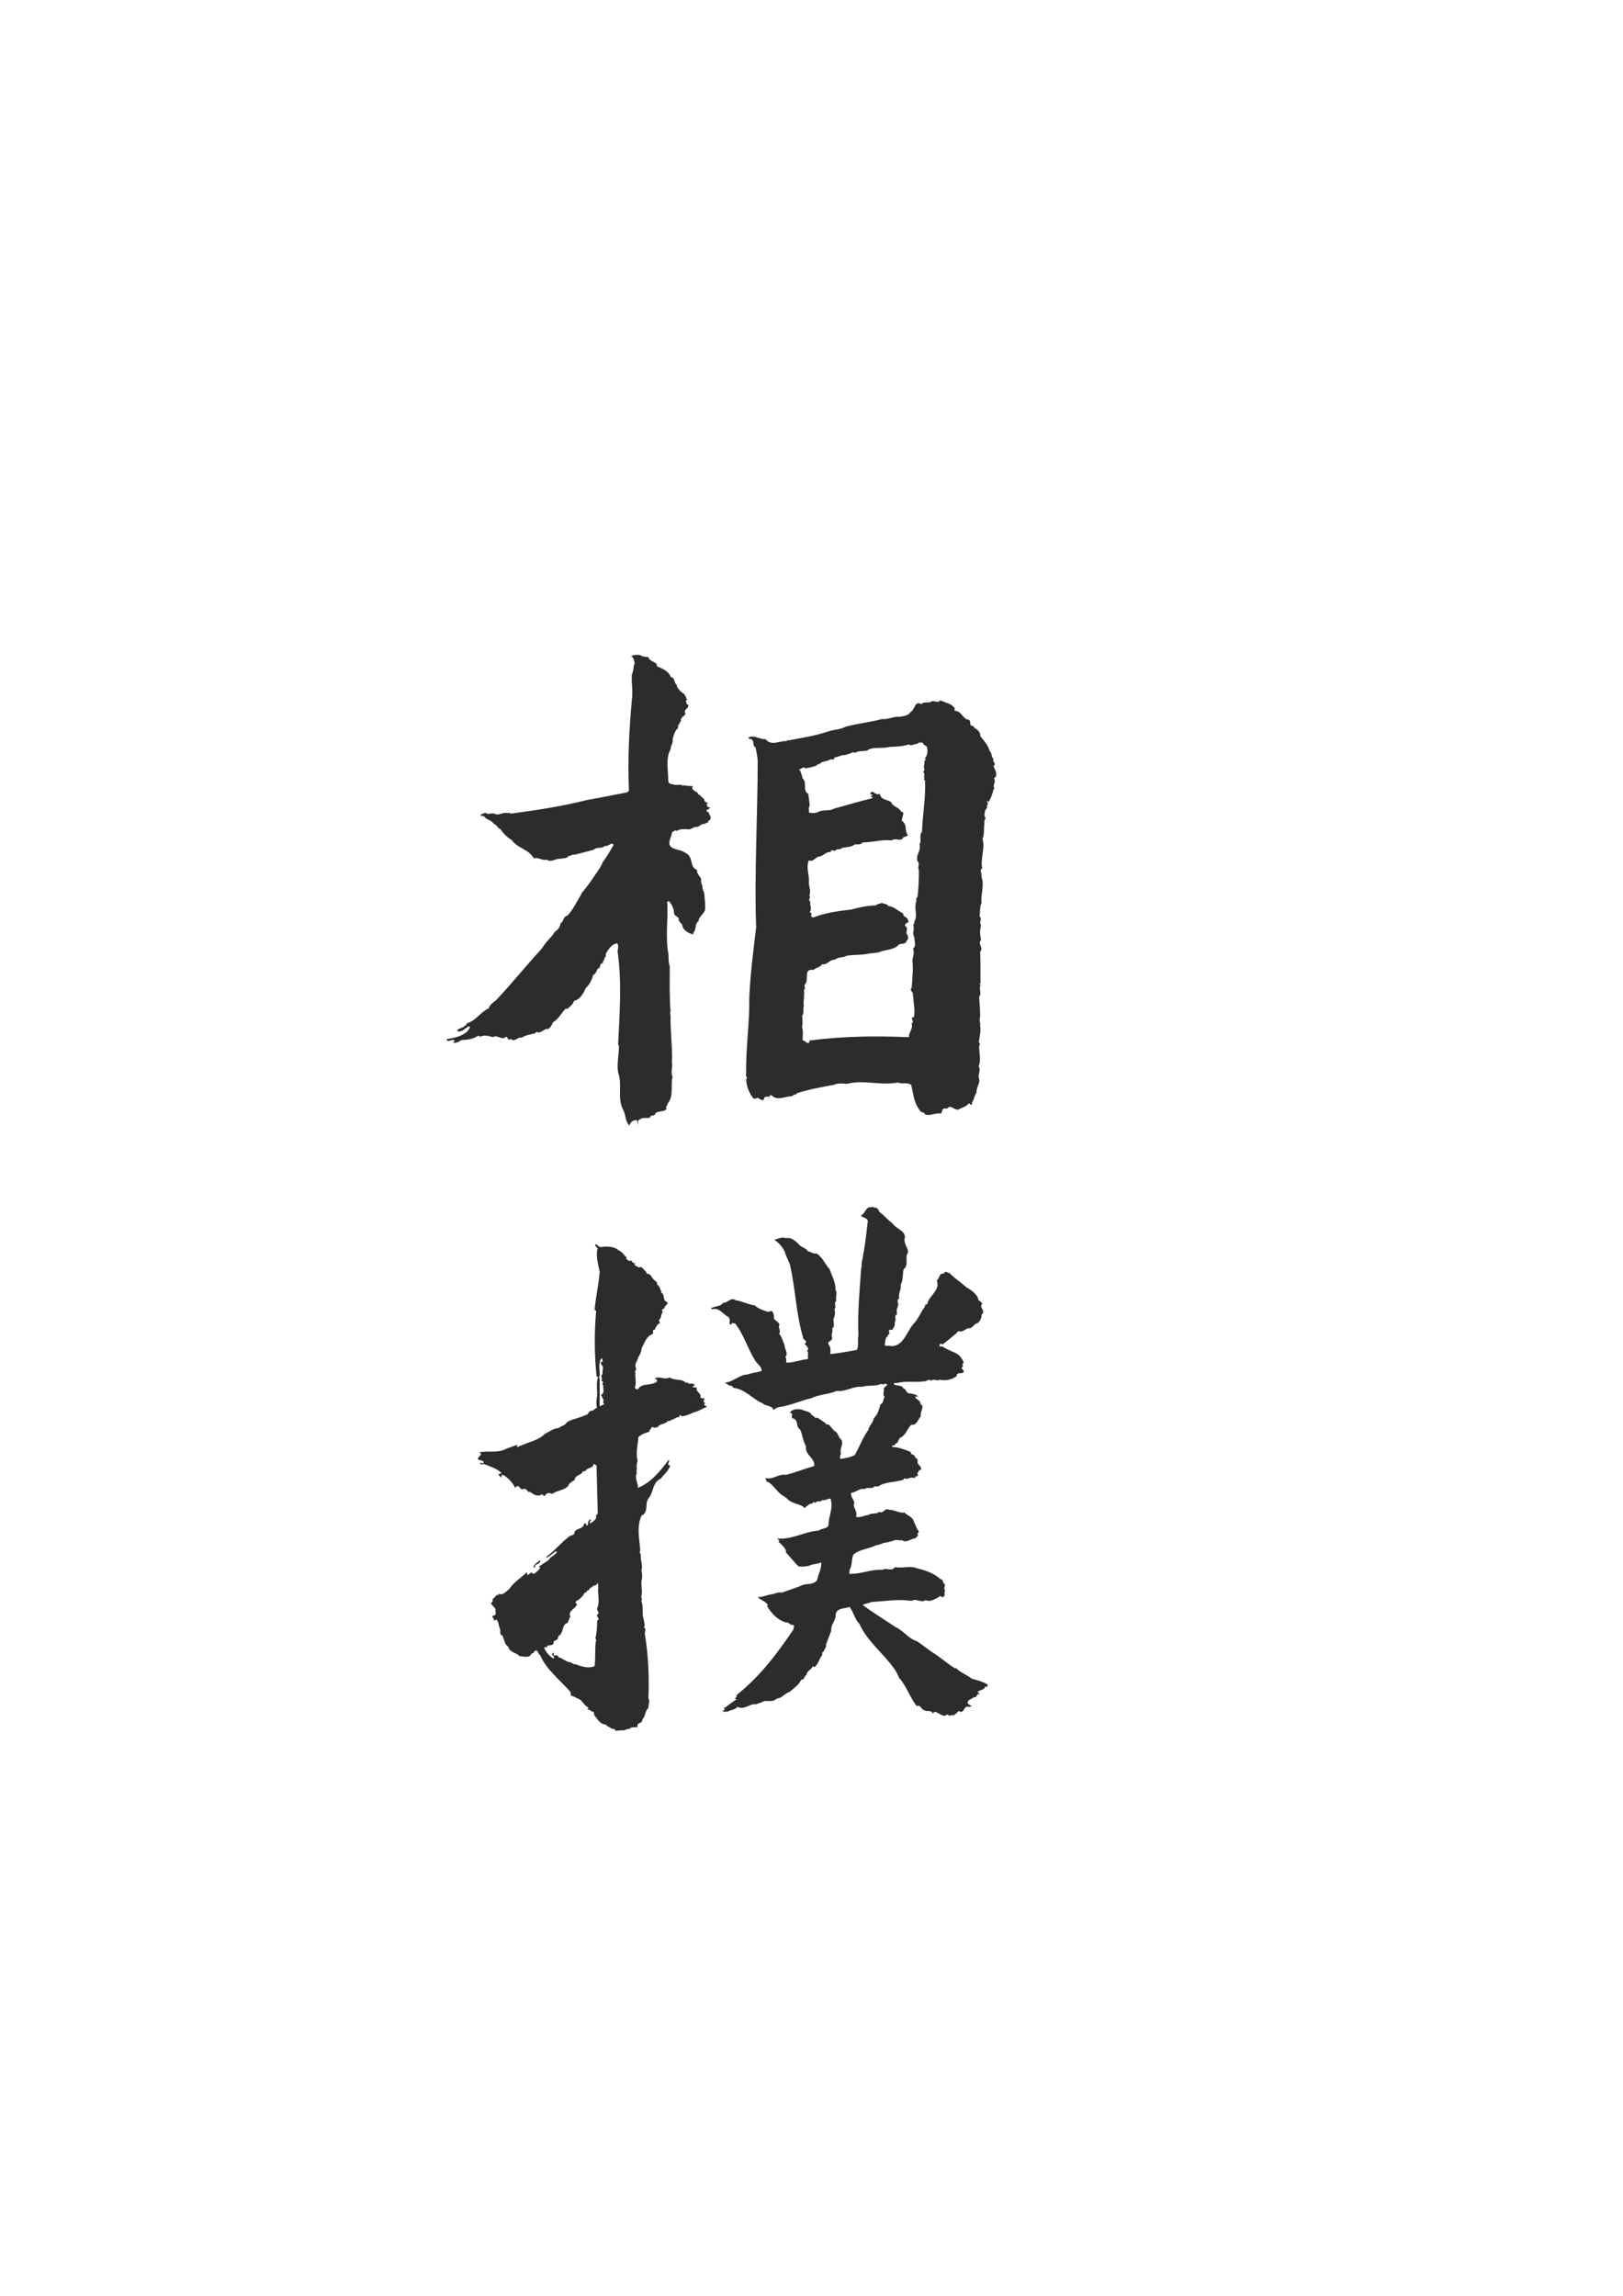 <?xml version="1.0" encoding="utf-8"?>
<!-- Created by UniConvertor 2.0rc4 (https://sk1project.net/) -->
<svg xmlns="http://www.w3.org/2000/svg" height="841.89pt" viewBox="0 0 595.276 841.89" width="595.276pt" version="1.1" xmlns:xlink="http://www.w3.org/1999/xlink" id="be215080-f612-11ea-baf5-dcc15c148e23">

<g>
	<path style="fill:#2d2c2b;" d="M 237.806,240.945 C 238.094,242.457 240.11,242.529 240.974,243.609 240.686,243.825 240.83,244.185 241.118,244.401 242.99,245.193 245.366,246.201 246.014,248.289 247.742,248.505 247.094,250.593 248.246,251.097 248.246,251.169 248.318,251.385 248.174,251.529 248.894,252.897 249.83,253.905 251.126,254.553 250.766,254.841 251.414,254.985 251.342,255.273 L 251.774,255.561 C 250.982,256.137 252.926,256.497 251.63,256.785 251.558,257.361 251.702,257.865 252.062,258.369 L 252.35,258.369 C 252.998,259.953 250.478,259.953 251.342,261.537 251.63,262.329 250.478,262.113 250.91,262.833 250.046,262.257 250.19,263.841 249.614,263.697 250.118,264.633 249.11,264.849 249.11,265.641 248.318,265.785 248.966,266.721 248.534,267.153 247.454,268.089 247.094,269.745 246.662,271.185 247.094,272.481 245.798,273.561 246.014,274.641 243.998,278.169 245.15,282.417 245.078,286.161 245.222,287.817 246.302,287.313 247.454,287.817 L 250.046,287.817 C 250.262,288.321 250.766,287.961 251.054,287.961 251.774,288.249 253.286,288.177 254.078,288.321 253.934,288.681 253.79,289.401 254.222,289.545 254.87,290.409 255.95,290.265 256.022,291.273 257.03,291.489 257.462,292.641 258.326,293.073 258.11,294.009 259.262,294.297 259.838,294.657 L 259.118,294.801 C 259.478,295.305 259.262,296.385 260.414,295.953 260.486,297.033 258.326,296.673 259.478,297.825 L 259.838,297.609 C 259.838,298.473 260.774,299.193 260.63,299.985 260.846,300.777 259.334,300.921 259.838,301.497 259.118,301.641 258.47,302.361 257.678,302.145 256.886,302.577 255.95,303.513 254.942,303.225 254.078,303.585 253.79,303.801 252.926,304.161 251.342,304.017 249.614,303.801 248.174,304.737 247.598,304.017 247.166,305.169 246.518,305.025 246.374,307.041 244.214,309.633 246.662,310.929 248.318,311.793 249.902,311.649 251.342,312.729 254.582,314.169 252.71,317.985 255.662,318.993 255.518,320.217 256.526,321.225 257.174,322.233 256.886,323.457 257.534,324.393 257.678,325.257 L 257.678,326.049 C 257.894,326.265 258.11,327.129 258.326,327.705 258.47,329.721 258.758,331.881 258.614,333.681 258.038,335.337 256.31,336.057 256.166,337.857 254.582,338.793 255.662,341.097 254.078,342.249 254.222,342.393 254.438,342.537 254.366,342.753 252.998,342.321 251.198,341.601 250.406,340.017 250.478,338.577 248.534,338.073 248.966,336.777 248.462,335.913 247.454,336.057 247.238,334.905 247.166,333.321 246.518,331.593 245.222,330.369 L 244.718,330.801 C 245.15,336.777 243.926,343.833 245.222,350.241 245.15,351.465 245.222,353.265 245.654,354.273 245.654,360.105 245.51,365.289 245.942,370.905 245.582,371.409 246.014,372.201 245.942,372.921 245.87,378.033 246.518,382.785 246.518,388.401 246.23,389.193 246.662,389.985 246.518,390.921 246.518,392.001 246.014,393.585 246.662,394.809 245.87,398.049 247.238,401.865 244.934,404.601 244.934,405.321 243.854,405.825 244.502,406.617 243.566,407.913 241.766,407.193 240.398,408.201 240.11,409.713 238.67,408.417 238.382,409.857 237.446,410.073 236.51,409.857 235.43,410.073 L 234.134,410.793 233.846,412.593 C 233.63,411.873 234.206,411.225 233.414,410.793 232.046,410.649 231.11,411.729 230.894,412.737 229.166,411.225 229.598,408.417 228.302,406.473 226.43,402.225 228.302,397.689 226.718,393.297 226.142,389.985 227.078,386.817 227.006,383.433 L 226.718,383.145 C 227.222,371.769 228.158,360.249 226.502,348.801 226.718,347.721 227.006,346.497 226.286,345.921 224.342,346.209 223.118,348.153 222.182,349.737 222.254,350.385 222.254,351.033 221.606,351.393 221.966,352.041 220.886,352.329 221.174,353.121 219.59,353.337 220.526,355.065 219.23,355.209 218.798,356.001 218.51,357.225 217.502,357.585 217.214,359.385 215.99,361.257 214.622,362.625 L 214.694,362.697 C 213.974,364.137 212.75,366.657 210.518,367.017 210.23,368.241 209.006,369.177 208.07,369.969 L 207.422,369.897 C 205.838,371.553 204.83,373.785 202.814,374.865 202.526,375.729 201.806,376.953 200.87,377.457 L 200.582,377.241 C 199.358,377.529 198.35,378.897 197.198,378.537 196.478,378.105 196.406,379.185 195.758,379.041 194.606,379.329 192.59,379.617 191.366,380.553 190.07,379.977 188.63,382.497 187.334,380.913 186.11,382.281 186.326,379.257 185.102,380.553 183.59,381.201 182.15,379.329 180.782,380.337 179.198,379.905 177.686,379.401 176.03,380.193 175.886,380.049 175.382,379.545 175.094,379.977 173.294,381.129 171.134,381.345 169.118,381.417 168.398,382.065 167.462,382.425 166.526,382.425 L 166.166,382.137 C 166.454,381.993 166.742,381.921 166.742,381.561 165.662,380.769 164.582,382.569 163.646,381.129 166.526,380.553 169.334,380.193 171.638,378.033 171.638,377.385 172.934,377.025 171.998,376.305 170.702,377.025 169.262,378.609 167.966,378.177 167.894,378.105 167.822,378.033 167.606,378.033 168.038,377.025 169.406,377.097 170.198,376.449 170.414,376.017 171.35,376.017 171.134,375.297 174.59,374.361 176.174,371.121 179.27,369.753 179.63,368.457 180.854,367.593 181.862,366.873 187.406,361.041 192.446,354.705 198.062,348.585 199.286,347.289 199.934,345.777 201.014,344.841 201.734,343.833 202.886,342.969 203.39,341.745 204.398,341.169 205.55,339.945 205.55,338.577 206.846,338.073 206.486,335.985 208.142,335.769 210.302,333.465 211.526,330.585 213.254,327.849 L 213.182,327.705 C 215.27,325.185 216.566,323.457 218.366,320.721 219.302,319.353 220.454,317.841 221.03,316.185 222.614,314.169 223.766,312.009 225.062,309.849 224.198,308.553 223.262,310.569 221.966,310.137 220.67,311.433 219.014,310.353 217.646,311.649 215.342,312.297 212.822,312.873 210.662,313.449 209.726,313.161 209.294,314.097 208.646,313.809 208.07,314.817 206.486,314.745 205.55,314.889 203.606,314.817 202.166,316.401 200.582,315.249 199.07,315.753 197.414,314.241 195.758,314.745 193.958,311.361 189.854,311.145 187.694,308.049 186.038,307.041 184.742,305.817 183.518,304.017 182.438,303.729 182.366,302.433 181.142,302.145 180.206,300.561 178.334,300.777 177.47,299.265 177.11,299.049 176.462,299.481 176.246,298.905 176.606,298.401 177.47,298.401 177.974,297.969 178.982,299.049 180.35,297.825 181.502,298.473 183.086,299.193 184.742,297.609 186.254,298.185 186.686,297.681 187.046,298.473 187.622,298.329 196.766,297.105 206.198,295.665 215.342,293.361 220.31,292.497 225.134,291.489 230.03,290.553 L 230.678,289.977 C 230.174,278.457 230.75,267.873 231.758,256.569 232.19,253.329 231.542,250.305 231.758,247.281 232.55,245.841 232.118,244.545 232.838,243.105 232.334,242.241 232.622,240.945 231.398,240.729 232.262,240.009 233.702,240.081 234.854,240.225 235.646,240.945 236.798,240.801 237.806,240.945 L 237.806,240.945 Z" />
	<path style="fill:#2d2c2b;" d="M 345.878,257.145 C 347.03,257.865 348.902,258.009 349.838,259.377 350.558,259.593 349.838,260.169 350.198,260.673 352.718,260.601 353.15,263.913 355.31,263.913 356.462,264.633 355.094,266.289 356.966,266.217 357.182,267.153 358.622,267.297 359.126,268.449 359.774,268.881 359.198,269.745 359.846,270.321 361.142,271.905 362.438,273.345 362.942,275.361 363.806,275.937 363.518,277.521 364.382,278.313 363.878,279.393 365.318,279.753 364.742,280.689 L 364.382,280.689 C 364.67,282.201 366.47,284.217 364.526,285.441 365.534,286.593 363.878,287.817 364.742,289.113 363.878,289.977 364.454,290.481 363.806,291.273 363.662,292.353 363.086,293.145 362.582,294.081 362.366,294.081 362.222,293.433 361.862,293.937 363.014,294.585 361.574,295.449 362.078,296.313 361.214,296.889 361.142,298.041 361.07,299.049 L 361.502,300.201 C 360.638,300.921 361.286,302.145 360.926,302.937 360.926,304.233 360.926,306.609 360.35,307.473 361.43,311.001 359.558,314.529 360.206,318.417 359.774,318.777 359.63,319.209 359.702,319.713 360.134,320.073 359.918,321.009 359.99,321.513 361.142,324.825 359.63,327.993 359.99,331.089 359.27,332.601 359.558,334.617 359.27,336.057 360.422,336.921 358.91,338.361 359.846,339.153 359.342,341.241 359.342,342.609 359.846,344.625 358.406,346.137 360.926,347.577 359.486,349.017 359.702,353.121 359.558,356.577 359.63,360.537 359.126,360.753 359.486,361.041 359.63,361.257 358.91,362.841 360.206,364.137 359.126,365.577 359.27,368.025 359.558,370.617 359.486,373.065 358.982,374.145 359.702,375.009 359.486,376.161 359.846,377.961 359.27,380.265 358.982,382.281 359.846,382.641 359.126,383.217 359.126,383.793 359.054,386.025 359.99,388.689 358.91,391.065 359.99,392.289 358.406,394.233 359.126,395.673 359.558,397.329 357.974,398.769 358.19,400.641 357.326,401.721 357.326,403.233 356.534,404.241 356.534,404.601 356.606,404.961 356.246,405.177 355.886,405.177 355.742,404.601 355.31,404.601 354.374,405.897 352.79,406.185 351.422,406.905 349.766,407.049 348.758,404.889 347.462,406.473 346.67,406.617 346.094,406.113 345.59,407.121 345.734,407.697 344.942,407.913 345.302,408.417 343.358,407.841 341.198,409.425 339.182,408.633 339.182,407.913 338.318,407.985 337.814,407.697 335.294,404.961 335.006,401.361 334.214,397.833 332.63,396.753 331.046,397.689 329.39,396.969 322.694,398.193 316.934,395.817 310.598,397.473 309.158,397.329 307.214,397.113 305.774,397.833 301.166,398.697 296.846,399.417 292.166,400.929 L 292.166,401.289 C 291.158,401.289 291.158,401.649 290.294,402.009 287.486,402.081 285.11,403.881 282.806,401.505 282.446,401.649 281.654,402.297 282.446,402.729 L 282.23,402.801 C 282.23,402.081 281.294,402.009 280.79,402.225 280.142,402.369 280.214,403.161 279.926,403.521 279.206,403.305 278.63,403.161 278.054,402.585 277.622,402.585 276.83,403.161 276.254,402.729 274.742,400.713 273.806,398.409 273.662,395.817 274.454,395.169 273.23,394.593 273.662,393.801 273.518,384.153 274.958,375.441 274.814,366.081 275.174,357.009 276.254,349.377 277.334,340.017 276.614,321.081 277.91,298.401 277.91,278.817 277.766,277.089 277.406,275.649 277.118,274.065 275.678,273.633 277.046,270.825 274.958,271.041 L 274.454,270.465 C 276.686,269.313 278.558,271.257 280.79,271.041 282.806,273.705 285.902,271.617 288.494,271.761 288.998,271.041 289.574,271.761 290.078,271.329 295.046,270.465 299.51,269.673 304.19,268.089 306.134,267.513 308.366,267.513 310.094,266.505 314.486,265.281 318.95,264.921 323.414,263.697 325.862,263.913 327.734,262.617 330.11,262.833 331.334,262.617 333.35,262.401 333.926,261.105 335.654,260.385 335.294,256.785 337.958,258.225 338.966,257.001 340.694,258.153 341.774,257.145 342.854,256.857 344.078,258.009 344.87,256.785 345.23,256.857 345.59,257.361 345.878,257.145 L 345.878,257.145 Z M 338.534,272.337 C 337.886,272.481 337.094,271.905 336.518,272.769 335.582,272.625 334.214,273.777 333.35,272.985 331.19,273.777 328.382,273.777 326.078,273.921 323.486,274.641 319.958,273.705 318.086,275.217 316.43,275.577 315.566,275.289 314.27,275.721 313.838,275.649 313.694,276.585 313.334,275.865 312.83,275.793 312.326,275.937 311.894,276.297 311.03,276.441 310.094,277.089 309.302,276.873 308.294,277.017 307.07,277.809 305.918,277.737 306.062,277.809 306.062,278.097 306.062,278.169 305.702,278.745 304.694,278.385 304.478,278.457 303.182,279.537 301.526,278.817 300.59,280.257 300.086,279.609 300.23,280.905 299.87,280.257 L 299.222,280.977 299.078,280.833 C 297.71,281.409 296.846,281.481 295.406,281.769 294.47,280.833 293.75,282.417 292.886,282.129 293.03,282.345 293.246,282.345 293.462,282.489 293.75,283.497 294.182,284.289 294.326,285.369 296.198,286.953 294.182,289.761 296.486,291.201 L 296.99,295.377 C 296.414,296.313 296.774,297.105 296.702,297.969 297.566,298.185 298.79,298.329 299.942,297.825 301.67,296.745 303.974,297.609 305.918,296.529 310.598,295.233 315.134,293.865 319.958,292.713 L 319.958,292.353 319.742,292.353 C 319.814,291.993 319.094,292.065 319.526,291.777 L 319.958,291.777 C 320.102,291.129 319.454,291.417 319.166,291.201 319.742,288.897 321.038,292.065 322.694,291.057 322.91,293.361 325.502,293.145 326.87,294.153 327.518,296.025 329.75,295.881 330.47,297.609 332.342,297.825 330.47,299.841 330.83,301.065 332.918,302.289 331.622,304.809 333.062,306.321 332.486,306.465 332.126,307.113 331.406,306.897 330.47,309.057 328.598,306.969 327.086,308.193 323.558,307.761 320.102,308.913 316.43,308.913 315.71,309.849 314.558,309.633 313.55,309.633 312.038,310.785 310.526,310.569 308.798,310.929 308.078,311.937 307.142,310.929 306.422,311.865 305.918,312.153 305.342,311.865 304.91,311.649 305.054,312.009 304.694,312.153 304.622,312.441 303.11,312.297 302.03,313.737 300.806,314.025 299.078,314.097 298.286,316.329 296.702,315.465 295.55,317.769 296.774,320.649 296.702,323.097 296.486,325.113 297.638,326.337 296.846,328.425 297.638,329.145 296.126,330.009 297.206,330.585 296.918,331.953 297.926,333.177 296.99,334.473 297.206,334.545 297.422,334.761 297.638,334.905 297.638,334.977 297.638,335.265 297.566,335.337 297.422,336.057 297.638,336.417 298.358,336.417 302.534,334.761 307.502,334.041 312.254,333.537 315.206,332.745 317.87,332.097 321.254,332.025 321.758,331.377 322.766,331.521 323.414,331.089 324.206,331.521 325.358,331.377 325.79,332.241 327.878,332.385 329.318,334.041 331.262,334.977 331.19,336.417 332.558,336.057 332.918,337.137 333.998,338.721 331.766,338.145 331.91,339.513 333.566,340.449 331.694,341.817 332.918,342.969 333.062,343.545 333.278,344.625 332.486,344.985 332.342,346.281 330.758,345.993 329.822,346.281 328.022,348.297 325.502,348.153 323.27,348.873 322.19,349.377 320.462,349.521 319.166,349.593 315.926,350.313 313.694,350.025 310.598,350.457 309.086,351.393 307.502,350.745 306.206,351.969 304.19,351.753 303.47,354.057 301.526,353.553 301.022,354.705 299.222,354.777 298.358,355.713 294.47,354.993 296.918,359.457 295.19,361.041 294.758,361.689 295.694,362.625 294.83,363.057 295.19,364.713 294.542,367.305 294.83,369.033 294.398,370.113 295.046,371.625 294.182,372.489 294.398,373.785 294.398,375.441 294.182,376.737 294.614,378.105 294.47,379.833 294.326,381.417 295.19,381.417 295.766,382.785 296.702,382.425 296.918,382.209 296.702,381.777 296.99,381.561 309.158,379.977 320.606,379.833 333.422,380.337 333.134,378.609 335.078,377.241 334.358,375.297 335.726,374.649 333.35,373.209 335.222,372.921 335.726,370.257 334.934,367.305 334.862,364.497 334.862,363.705 333.422,363.129 334.358,362.337 334.502,360.537 334.646,359.529 334.646,358.089 334.862,356.289 334.862,354.129 334.646,352.473 334.646,351.033 335.582,349.521 334.862,347.865 336.23,346.929 335.294,345.129 335.366,343.689 334.358,342.105 335.582,340.809 334.934,339.153 335.366,338.865 335.366,338.433 335.366,337.929 336.662,335.841 335.294,333.321 335.942,330.945 336.374,330.225 335.654,329.505 336.518,328.929 336.95,325.545 337.022,322.305 337.022,319.137 336.374,317.985 337.598,316.761 336.518,315.825 335.726,313.305 337.958,312.153 337.238,309.633 338.174,308.337 336.95,306.321 338.174,305.025 338.318,298.977 339.614,292.497 339.254,286.089 338.246,286.089 339.614,285.081 338.75,284.721 339.758,284.001 337.886,282.849 339.182,282.417 338.462,281.193 339.254,280.257 339.038,279.033 339.614,278.961 339.47,278.385 339.254,278.097 340.334,276.873 340.334,275.073 339.902,273.705 339.542,273.417 338.462,273.129 338.534,272.337 L 338.534,272.337 Z" />
	<path style="fill:#2d2c2b;" d="M 322.406,444.273 C 324.134,445.569 325.646,447.369 327.374,448.665 328.598,450.609 331.91,451.185 331.91,453.705 331.19,455.937 332.99,457.161 333.062,459.321 331.622,461.049 333.566,463.857 331.406,465.441 330.974,467.529 331.334,469.401 330.326,471.201 330.758,472.713 329.318,474.297 329.822,476.097 328.526,476.889 329.894,477.969 329.246,479.193 328.814,480.129 328.814,480.921 329.03,481.929 327.59,482.649 329.102,483.945 328.094,484.881 328.454,485.673 327.95,486.465 327.59,487.185 327.302,488.193 325.79,486.969 326.078,488.481 326.726,489.345 325.358,489.201 325.574,490.137 324.494,490.425 324.782,492.225 324.494,493.305 324.854,493.449 325.43,493.737 325.934,493.449 330.974,494.673 332.558,488.409 334.934,485.601 336.878,483.729 337.67,481.065 339.254,479.193 338.894,478.113 340.334,478.617 340.19,477.753 341.054,474.945 345.014,472.929 343.574,469.545 344.726,468.681 344.366,466.737 346.31,467.025 346.526,465.657 347.534,466.881 348.182,466.809 349.838,468.465 352.43,470.265 354.374,471.993 356.03,473.001 358.55,474.513 358.91,476.817 359.486,477.033 359.99,477.681 360.35,478.113 358.694,479.337 361.934,480.705 359.99,482.073 360.134,483.225 359.486,484.449 358.55,485.241 357.254,485.241 356.606,487.545 355.094,487.041 354.158,487.401 352.574,488.841 351.566,488.049 L 350.198,489.489 350.126,489.417 C 348.686,490.785 347.246,491.793 345.59,493.089 345.374,493.017 345.086,492.369 344.87,492.873 344.726,493.017 344.438,493.233 344.582,493.449 344.87,494.241 345.446,493.377 345.878,493.881 347.462,495.033 349.478,495.537 351.134,496.545 352.142,497.193 353.078,498.561 353.438,499.569 353.294,500.001 352.79,500.217 353.078,500.721 L 353.294,501.081 C 352.862,501.153 352.574,501.657 352.862,502.017 353.294,502.305 353.51,502.593 353.438,503.241 352.646,503.961 350.918,502.953 350.846,504.681 348.902,505.977 346.958,506.409 344.582,505.977 343.646,506.625 342.35,505.329 341.486,506.409 340.694,505.329 339.902,506.697 338.894,506.553 335.582,506.985 332.126,506.337 329.246,507.129 328.742,507.201 328.166,507.057 327.806,507.273 328.022,508.641 330.686,507.489 331.262,509.073 332.054,509.217 332.342,510.297 332.918,510.801 334.214,511.161 335.726,511.089 336.662,512.025 L 336.518,512.241 C 336.302,512.025 335.942,512.169 335.654,512.097 335.582,513.177 337.814,513.393 337.598,514.905 339.398,515.697 337.238,517.929 337.742,519.369 336.662,520.449 336.302,522.825 334.214,522.465 332.774,523.905 332.27,526.281 330.11,527.289 329.39,527.865 329.534,529.233 328.526,529.305 328.454,529.593 328.094,529.737 328.238,530.025 327.95,530.025 327.446,529.881 327.23,530.241 L 327.23,530.601 C 329.39,530.601 331.982,531.609 334.07,532.473 333.782,533.697 335.726,533.121 335.582,534.417 336.158,534.705 336.374,534.993 336.662,535.569 335.942,537.081 338.174,537.441 337.814,538.953 337.022,538.953 337.022,539.601 336.518,540.105 L 336.662,541.257 C 336.302,541.257 336.014,541.545 335.654,541.401 L 335.582,542.121 C 334.214,541.257 332.774,542.769 331.622,542.121 331.406,542.193 331.406,542.481 331.406,542.625 328.238,543.633 324.566,543.345 322.118,545.073 321.542,545.217 320.606,544.713 320.318,545.505 319.166,545.937 318.014,545.217 317.15,546.081 315.422,545.505 313.766,547.449 312.254,547.377 311.75,548.601 313.118,549.753 313.334,551.049 312.542,552.849 314.846,554.217 313.91,556.161 315.494,556.809 317.006,555.585 318.446,555.585 319.598,554.649 321.47,555.441 322.55,554.361 323.846,555.441 324.494,552.705 326.078,553.641 328.094,553.569 329.75,555.009 331.766,554.649 332.702,555.729 334.502,556.161 335.078,557.601 335.222,558.537 336.014,559.329 336.158,560.337 336.518,560.913 337.022,561.345 337.022,561.993 336.806,561.921 336.662,562.137 336.518,562.281 337.022,563.361 336.158,563.505 335.654,564.153 333.926,564.225 332.558,566.025 330.686,564.729 330.542,564.945 330.182,564.873 329.966,564.873 329.462,564.729 328.238,564.585 327.59,565.017 326.654,565.305 325.358,565.665 324.134,565.809 323.198,566.241 321.974,566.601 321.038,566.745 318.446,568.113 315.134,568.113 312.974,570.129 312.254,571.929 312.614,574.233 311.534,575.817 311.894,576.393 311.03,576.969 311.894,577.257 L 312.038,577.113 C 316.142,577.185 319.526,575.385 323.558,575.673 325.286,574.737 327.086,576.465 328.238,574.665 331.118,575.241 333.854,574.017 336.302,575.097 339.47,575.817 342.638,576.969 345.014,579.129 346.166,579.129 345.59,580.713 346.598,580.929 346.67,581.649 345.878,582.801 346.742,583.305 345.95,584.025 346.958,584.961 346.022,585.609 345.374,585.969 344.726,584.673 344.366,585.681 342.854,586.257 341.342,587.697 339.47,586.761 337.814,587.985 336.158,585.969 334.358,587.049 329.246,586.329 324.35,587.193 319.526,587.481 318.734,587.985 317.366,587.913 316.43,588.561 320.246,591.441 324.278,593.817 328.382,596.625 331.478,597.993 333.062,600.873 336.374,601.881 338.606,603.393 341.054,605.409 343.286,606.777 345.734,608.433 347.822,610.305 350.414,611.889 350.702,611.529 350.198,611.169 349.982,610.809 351.422,613.113 354.446,613.977 356.39,615.561 358.406,616.137 360.422,616.641 362.222,617.721 362.15,618.009 362.366,618.513 361.862,618.657 361.79,618.441 361.502,618.585 361.286,618.513 361.142,619.809 359.342,619.593 358.55,620.457 L 359.486,621.321 C 357.974,620.601 358.55,622.905 357.11,622.329 356.606,623.121 355.238,623.049 354.95,624.129 354.518,625.425 358.046,625.569 355.31,625.929 353.438,625.137 353.654,628.881 351.71,627.441 350.702,628.017 350.27,629.457 348.758,628.881 348.686,629.313 348.11,629.313 347.966,629.025 L 347.606,628.665 C 346.814,628.953 346.742,629.457 345.734,629.025 344.726,628.737 344.006,628.017 342.926,627.729 342.494,627.801 342.35,628.089 342.206,628.449 341.558,626.865 340.19,627.873 339.038,627.153 337.886,627.009 337.526,624.777 336.302,625.713 333.71,622.545 332.63,618.441 329.822,615.345 329.246,614.049 328.742,612.969 327.95,611.889 323.99,606.273 318.014,601.809 315.206,595.473 313.478,593.745 313.118,591.225 311.606,589.281 309.806,590.001 306.71,589.497 306.494,592.233 306.566,594.465 304.622,595.689 304.91,597.849 304.262,599.793 303.614,601.161 302.966,603.105 303.326,603.753 302.318,604.833 302.03,605.697 301.31,605.769 301.67,606.633 301.526,606.993 300.374,608.361 300.158,610.377 298.646,611.385 L 298.214,610.953 C 297.638,612.321 295.766,612.681 295.766,614.481 L 295.622,614.265 C 294.902,614.769 295.046,616.137 293.894,615.921 292.958,617.937 291.158,619.089 289.574,620.457 287.486,621.105 287.054,622.689 284.822,622.905 283.886,624.129 281.654,623.697 280.934,623.769 279.854,623.697 279.206,624.561 278.054,624.633 277.622,625.209 276.47,624.777 275.822,625.065 274.166,625.569 272.366,626.937 270.566,625.929 269.126,627.225 268.406,626.793 266.75,627.729 266.534,627.801 266.462,627.585 266.39,627.441 L 266.03,627.873 C 265.742,627.513 265.094,627.513 264.734,627.729 L 265.886,626.865 265.454,626.433 C 266.606,625.857 268.478,624.129 270.134,623.193 L 269.846,622.905 C 269.774,623.121 269.558,623.049 269.342,623.049 269.774,622.905 269.846,622.329 270.278,622.041 270.134,621.969 270.134,621.753 270.134,621.609 278.774,614.769 285.038,606.345 291.014,597.561 291.014,596.769 291.806,595.977 290.51,595.833 289.646,595.905 289.214,594.681 288.278,594.969 285.038,594.033 282.95,591.585 281.222,588.777 281.366,588.777 281.582,588.849 281.654,588.633 280.934,587.193 278.918,586.761 277.91,585.681 279.998,585.681 281.222,584.817 283.238,584.601 284.246,584.385 285.542,583.737 286.766,584.025 288.926,583.305 291.23,582.441 293.462,581.649 295.55,580.353 298.07,581.505 299.654,579.489 300.014,578.409 300.158,577.329 300.662,576.393 300.95,575.241 301.382,573.873 301.166,572.937 300.086,573.585 298.358,573.441 297.206,574.017 296.27,574.377 294.182,574.665 292.886,574.377 291.086,572.721 289.646,570.633 287.774,568.833 287.918,568.905 287.99,569.193 288.278,569.121 L 288.35,568.905 C 287.99,567.465 286.478,566.241 285.398,565.233 285.542,565.233 285.83,565.233 285.902,565.017 L 285.038,564.153 C 290.582,564.729 295.046,561.561 300.374,561.273 301.454,560.265 303.398,560.841 303.902,559.185 303.83,556.089 305.774,552.849 304.622,549.609 303.47,549.465 302.894,550.329 301.526,550.113 300.806,551.121 299.582,549.969 299.078,551.193 298.862,550.761 298.574,550.905 298.214,550.905 297.926,551.697 297.062,551.193 296.702,551.769 296.126,552.057 295.406,552.921 294.83,553.065 L 294.83,552.633 C 292.814,551.265 290.006,551.409 288.35,549.177 L 287.918,549.177 C 288.062,548.529 287.414,548.817 287.198,548.529 284.894,547.089 283.886,544.641 281.51,543.345 L 281.366,543.417 C 281.15,543.129 280.79,542.553 280.79,541.977 283.526,542.769 285.398,540.393 288.278,540.825 291.806,539.961 295.118,538.593 298.646,537.585 298.934,534.489 295.118,533.625 295.622,530.313 294.47,528.441 294.398,526.137 293.462,524.193 291.806,523.257 292.958,521.241 291.23,520.233 289.286,520.017 291.662,518.217 289.718,518.073 290.366,516.777 292.454,516.561 294.11,516.921 295.19,517.569 297.35,517.497 297.638,518.937 298.574,518.865 298.574,520.233 299.654,519.873 300.59,520.233 301.814,521.241 302.75,521.889 303.182,522.681 303.614,522.105 304.19,522.609 304.694,523.329 305.414,524.049 306.062,524.769 307.502,525.273 307.358,527.145 308.654,528.009 309.446,529.953 307.862,531.033 308.438,533.121 308.15,533.625 307.934,534.561 308.294,534.993 309.95,534.777 311.894,534.417 313.55,533.553 315.206,530.529 316.502,527.145 318.446,524.409 318.806,522.609 320.246,521.889 320.462,520.089 322.046,518.649 322.334,516.849 322.982,514.905 324.278,514.473 323.702,513.105 324.494,512.241 323.486,511.521 324.494,509.865 324.134,509.073 324.566,508.497 325.286,508.353 325.358,507.633 324.278,507.057 324.278,507.993 323.27,507.489 320.822,508.497 318.734,507.777 316.142,508.569 312.902,508.209 310.31,510.441 306.782,510.081 303.974,511.377 300.59,511.233 297.566,512.745 294.47,513.393 291.086,514.905 288.278,515.481 286.622,516.057 285.11,515.697 283.742,517.065 283.094,515.265 280.79,515.697 279.71,514.617 275.822,512.961 273.446,509.433 268.982,508.929 L 268.406,508.209 C 267.398,508.209 266.75,507.633 265.886,506.985 268.622,506.985 271.07,504.105 274.238,504.033 275.822,503.385 277.55,503.313 279.35,502.737 279.494,501.225 277.694,500.145 276.974,498.921 274.238,494.601 272.87,489.417 269.558,485.241 269.198,485.601 268.262,484.593 268.262,485.745 267.83,485.817 267.614,485.457 267.542,485.097 267.686,484.233 267.83,483.585 267.11,482.937 265.238,482.001 263.798,479.337 261.134,480.129 L 260.774,479.769 C 262.142,478.833 264.374,479.265 265.166,477.753 266.966,477.897 267.974,475.521 269.846,476.817 272.15,477.105 274.382,478.401 276.83,478.689 278.27,480.057 279.854,480.417 281.654,481.065 282.158,481.065 282.734,480.489 283.238,480.921 283.814,481.641 283.886,482.721 283.886,483.585 284.462,484.449 285.758,484.809 285.902,485.817 285.182,486.609 286.622,488.049 285.758,489.057 286.838,490.281 287.126,491.937 287.774,493.305 287.702,494.961 289.286,496.041 288.062,497.625 288.638,498.417 288.134,498.921 288.494,499.713 291.158,499.713 293.462,498.633 296.126,498.417 296.486,498.129 296.486,497.913 296.27,497.481 296.414,496.833 296.558,495.681 295.91,495.249 L 296.486,494.889 C 296.342,494.097 295.766,493.233 295.046,492.873 296.846,491.721 294.254,491.433 294.47,490.209 291.95,481.569 291.734,472.353 289.718,463.713 289.214,462.129 288.278,460.833 287.918,459.177 287.054,457.377 285.758,455.721 283.958,454.641 285.326,454.353 286.766,453.417 288.278,454.065 290.222,453.489 292.238,455.433 293.462,456.801 294.326,457.449 295.694,457.809 296.342,458.889 297.494,458.961 298.286,459.969 299.366,459.609 301.67,460.905 302.462,463.425 304.262,465.369 305.054,467.745 306.566,470.265 306.422,473.001 307.358,474.297 306.206,475.593 306.782,477.033 305.486,477.825 307.07,479.193 306.062,479.985 306.35,481.281 306.35,482.289 305.774,483.369 305.414,484.665 306.494,486.321 305.198,487.185 305.702,488.265 304.622,489.489 305.198,490.353 305.558,492.081 302.75,491.649 304.19,493.449 304.694,494.241 304.694,495.537 304.478,496.545 307.862,496.257 310.886,495.609 314.27,495.033 315.062,493.521 314.414,491.577 314.846,489.633 314.486,481.569 315.278,473.361 315.854,465.009 316.214,464.433 315.854,463.497 316.142,462.633 317.15,457.665 317.726,452.913 318.302,447.657 317.798,446.361 316.358,446.649 315.71,445.713 317.222,445.425 317.51,442.113 319.742,442.761 320.102,442.041 320.246,442.905 320.678,442.833 321.686,442.833 322.262,443.409 322.406,444.273 L 322.406,444.273 Z" />
	<path style="fill:#2d2c2b;" d="M 196.982,573.657 C 195.974,573.657 196.55,574.665 195.758,574.953 195.47,573.585 197.27,572.937 198.062,572.145 198.494,572.649 197.558,573.441 196.982,573.657 L 196.982,573.657 Z" />
	<path style="fill:#2d2c2b;" d="M 220.094,457.305 C 222.326,457.089 225.062,456.801 227.006,458.601 228.302,458.961 228.878,460.473 229.958,461.193 229.166,461.769 230.606,462.129 230.894,462.489 232.046,461.553 231.758,463.929 233.054,462.993 231.974,464.217 233.99,464.289 234.35,464.865 235.358,463.929 236.15,465.873 237.086,466.449 236.87,466.881 237.302,466.953 237.446,467.169 238.094,466.881 238.382,467.673 238.742,467.745 239.174,468.897 240.326,469.689 240.974,470.265 240.686,471.201 241.982,471.561 242.126,472.641 242.054,473.217 242.99,473.289 242.414,473.937 243.998,474.657 242.99,476.385 244.214,477.249 244.718,477.249 244.718,477.825 244.934,478.113 244.43,478.329 244.214,478.833 243.782,479.193 243.998,480.129 241.982,480.057 243.134,481.065 242.342,481.929 242.702,483.369 241.622,484.161 241.766,484.449 241.982,484.809 242.126,485.097 241.046,485.529 240.398,486.897 240.11,487.617 239.03,487.689 239.822,488.553 239.39,489.201 236.942,490.065 236.438,492.441 235.286,494.529 235.358,496.329 233.846,497.481 233.558,499.425 232.91,499.425 233.486,500.073 233.054,500.361 232.838,501.081 233.918,502.521 232.694,502.953 L 233.054,503.313 C 232.838,505.113 233.558,507.201 232.838,508.785 232.982,509.289 233.558,509.721 234.134,509.289 235.43,506.985 239.174,508.353 240.974,506.553 241.118,505.833 240.326,505.545 239.966,505.689 241.694,504.249 243.566,506.193 245.654,505.113 247.526,506.481 249.902,505.329 251.63,507.129 252.35,506.481 252.638,507.993 253.358,507.273 253.718,507.561 254.654,507.273 254.942,507.993 254.654,507.921 254.366,508.209 254.078,508.353 254.006,508.497 254.294,508.569 254.366,508.785 254.798,508.857 255.374,508.497 255.518,509.073 255.23,510.441 257.39,510.945 256.886,512.385 257.318,513.177 258.11,512.385 258.47,513.105 258.11,513.393 257.894,513.825 258.182,514.185 L 258.758,514.617 C 258.542,514.473 258.47,514.761 258.326,514.905 258.182,515.265 258.614,515.337 258.758,515.625 L 258.902,515.481 C 258.758,515.337 259.19,515.697 259.118,516.057 257.462,516.417 256.238,517.641 254.582,517.857 253.142,518.577 251.486,519.297 249.83,519.369 249.83,519.297 249.902,519.009 249.686,518.937 249.47,518.865 249.254,519.153 249.11,519.297 L 249.254,519.657 C 248.102,519.513 247.31,520.521 246.014,520.737 245.942,521.601 245.294,520.593 244.934,521.169 243.782,522.465 242.054,521.889 241.118,523.473 240.398,523.257 239.822,523.977 239.39,523.185 238.742,523.473 238.67,524.337 238.022,524.625 L 238.382,524.985 C 237.23,525.273 235.358,525.849 234.134,527.001 233.99,529.953 233.054,532.617 233.846,535.425 233.846,536.145 233.27,537.441 233.558,538.089 233.63,539.025 233.27,539.601 233.558,540.249 232.622,541.977 234.062,543.777 233.99,545.577 238.742,543.777 242.342,539.241 245.222,535.353 246.014,535.857 244.07,537.297 245.798,537.369 245.366,539.313 243.35,540.825 242.342,542.265 239.246,543.561 239.75,547.161 238.022,549.249 236.222,551.265 238.166,554.505 235.286,555.801 234.278,558.033 234.134,560.481 234.278,562.857 L 234.854,568.689 C 234.278,568.905 234.998,569.697 234.998,570.129 234.854,572.289 235.862,573.873 235.286,575.817 235.502,576.681 235.646,578.121 235.43,579.057 234.854,581.217 235.934,583.593 235.142,585.681 235.79,586.329 234.998,586.905 235.43,587.625 236.006,589.425 235.358,591.945 236.15,594.033 236.15,594.753 236.798,595.977 236.15,596.769 237.23,597.345 236.438,598.353 236.51,599.145 237.806,606.993 238.166,615.201 237.806,622.617 238.454,623.985 237.806,624.921 237.806,626.289 236.51,627.369 236.726,629.673 235.574,630.465 235.862,632.265 233.342,631.401 233.846,633.273 232.766,633.633 231.614,633.057 230.894,633.993 229.814,633.849 228.95,634.857 228.014,634.497 L 225.638,634.713 C 225.71,633.633 224.918,634.281 224.342,633.849 223.55,633.417 222.614,632.985 221.966,632.337 220.31,632.409 219.086,630.393 218.366,629.457 217.502,628.953 218.438,627.441 216.782,627.585 216.638,626.865 215.918,627.081 215.414,626.865 215.774,626.721 215.774,626.433 215.774,626.145 213.974,625.281 213.758,623.481 211.958,622.905 211.022,622.473 210.23,621.897 209.222,621.753 209.582,621.537 209.294,620.889 209.222,620.457 205.406,616.065 200.294,612.177 198.062,606.849 197.198,606.633 197.558,604.905 196.262,605.337 195.83,605.625 195.758,606.417 195.038,606.273 194.03,608.361 192.446,607.281 190.574,607.353 189.494,605.985 186.902,606.057 186.398,603.825 185.03,603.105 184.958,601.089 184.238,599.721 182.942,599.577 183.806,597.849 183.302,597.129 182.87,596.049 182.942,594.753 182.078,593.889 181.718,594.033 181.502,594.321 181.07,594.177 181.43,593.457 180.422,593.241 180.566,592.593 181.214,592.521 181.79,592.233 181.862,591.513 181.646,590.865 181.862,590.649 181.646,589.857 L 180.062,588.057 C 180.206,587.625 181.142,587.193 180.566,586.401 181.574,586.113 181.79,584.601 182.798,584.889 182.942,584.817 182.942,584.601 182.942,584.385 184.382,585.249 185.678,583.521 186.758,582.729 188.486,580.137 191.222,578.481 193.31,576.537 L 193.454,577.617 C 194.03,577.329 194.534,576.897 195.038,576.537 195.686,577.977 196.766,576.249 197.342,575.961 197.558,575.529 198.35,575.097 197.918,574.521 L 197.558,574.521 201.158,572.145 C 201.878,570.777 203.678,570.345 204.254,569.121 L 203.894,568.833 C 202.886,569.409 201.95,570.489 200.798,571.065 L 200.15,571.065 C 203.246,568.905 205.838,565.593 209.222,563.073 L 209.366,563.289 C 209.582,562.785 210.95,563.001 210.662,561.777 211.814,560.193 213.83,560.841 214.262,558.753 215.198,558.033 214.838,560.265 215.774,559.041 215.27,558.393 216.062,557.745 216.134,557.241 216.494,557.457 216.566,557.169 216.782,557.025 216.854,557.601 215.918,558.033 216.494,558.681 217.358,558.033 218.294,557.601 218.654,556.521 L 218.654,555.441 C 219.158,555.585 219.23,555.009 219.23,554.649 L 218.798,537.369 217.646,536.793 C 217.718,538.665 215.342,537.945 214.622,539.529 213.83,539.241 213.542,539.961 213.254,540.393 212.462,540.825 211.238,541.257 210.806,542.265 L 210.95,542.481 C 210.158,543.345 208.79,543.561 208.43,544.857 206.99,546.585 204.398,546.441 202.598,547.809 201.59,547.377 200.294,547.377 199.862,548.529 199.214,548.745 199.286,548.169 198.854,547.953 197.054,549.033 195.83,548.097 194.318,547.017 L 194.03,547.233 C 193.238,546.657 192.806,545.505 191.726,546.081 190.862,546.657 190.43,544.137 189.35,545.217 L 188.918,545.577 C 188.126,543.777 186.614,542.265 184.814,540.969 L 184.022,540.825 183.806,541.905 C 183.302,541.401 183.086,540.969 182.798,540.537 L 184.022,540.249 C 182.366,538.449 179.63,537.801 177.542,536.865 L 176.39,537.009 C 176.39,536.793 176.03,536.649 175.958,536.433 176.462,536.433 176.606,536.361 177.11,536.649 177.47,536.433 177.47,536.145 177.254,535.857 176.678,535.425 175.886,535.641 175.31,535.137 175.022,534.129 177.47,533.553 175.814,532.617 178.838,531.825 182.726,533.049 185.894,531.177 L 189.926,529.737 C 189.638,529.881 189.566,530.241 189.638,530.457 190.142,531.033 190.286,529.953 190.79,530.241 194.174,528.657 197.198,528.369 200.006,525.705 201.59,524.985 202.958,523.761 204.83,523.689 205.838,522.897 207.422,522.681 207.926,521.529 210.086,520.233 212.462,520.089 214.694,518.937 216.062,518.865 215.558,517.497 216.854,517.353 217.646,517.425 218.078,516.561 219.014,516.201 218.51,514.905 218.798,513.177 219.014,511.809 219.086,509.577 218.582,506.985 219.374,505.113 L 218.798,504.681 C 218.006,496.689 217.934,488.841 218.654,480.705 L 218.078,480.345 C 218.51,475.593 219.59,471.057 219.95,466.449 219.374,463.857 218.654,460.833 219.014,458.313 219.878,457.593 217.862,457.089 218.366,456.297 219.158,456.297 219.374,457.089 220.094,457.305 L 220.094,457.305 Z M 220.454,498.201 C 219.302,500.217 220.094,502.449 219.95,504.537 219.878,504.753 219.374,505.185 219.95,505.401 219.95,508.641 219.95,512.673 219.95,515.697 220.526,515.481 221.174,515.121 221.606,514.905 L 221.174,514.257 C 221.822,513.105 220.526,512.385 220.526,511.377 221.894,511.017 221.102,509.073 221.246,508.209 221.39,507.777 220.382,507.489 221.174,507.129 221.39,506.481 220.598,506.553 220.526,506.265 221.318,505.905 219.878,504.465 221.03,503.961 220.598,502.809 221.894,501.153 220.454,500.433 L 220.526,500.361 C 220.67,499.929 220.31,499.857 220.094,499.569 L 221.174,499.281 C 220.598,498.849 221.39,498.057 220.454,498.201 L 220.454,498.201 Z M 219.014,580.353 C 219.23,581.793 217.43,581.001 217.214,582.081 215.918,582.009 216.494,583.449 215.198,583.305 L 215.198,583.809 C 213.758,584.025 214.19,585.321 213.182,585.681 212.822,586.833 209.942,587.049 211.67,588.345 211.022,590.001 208.07,590.793 209.222,592.881 208.574,593.529 208.646,594.537 208.07,595.185 206.27,595.689 206.702,597.633 205.838,598.857 205.694,599.793 204.254,599.793 204.686,600.945 204.11,601.233 203.678,601.737 203.03,601.881 203.39,604.329 200.366,602.457 200.582,604.257 200.294,603.897 199.862,603.897 199.574,604.257 200.15,605.769 201.518,607.353 203.03,608.217 203.678,607.425 202.382,607.137 202.454,606.417 202.886,606.417 202.742,605.769 203.03,606.129 L 203.174,606.993 C 203.606,607.353 203.75,606.993 204.11,606.849 204.254,607.353 204.902,607.137 204.83,607.713 206.342,608.001 207.422,609.369 209.006,609.513 209.726,609.585 210.662,610.665 211.022,610.233 213.182,611.169 215.99,611.961 218.078,610.953 218.51,607.785 218.078,604.257 218.654,601.161 L 218.366,600.801 C 218.942,598.713 219.014,596.337 219.014,594.177 220.526,593.817 218.438,592.809 219.086,592.017 220.382,591.369 218.582,590.721 219.086,589.641 219.878,587.985 219.446,585.537 219.374,583.809 219.23,582.873 219.734,580.857 219.014,580.353 L 219.014,580.353 Z" />
</g>
</svg>